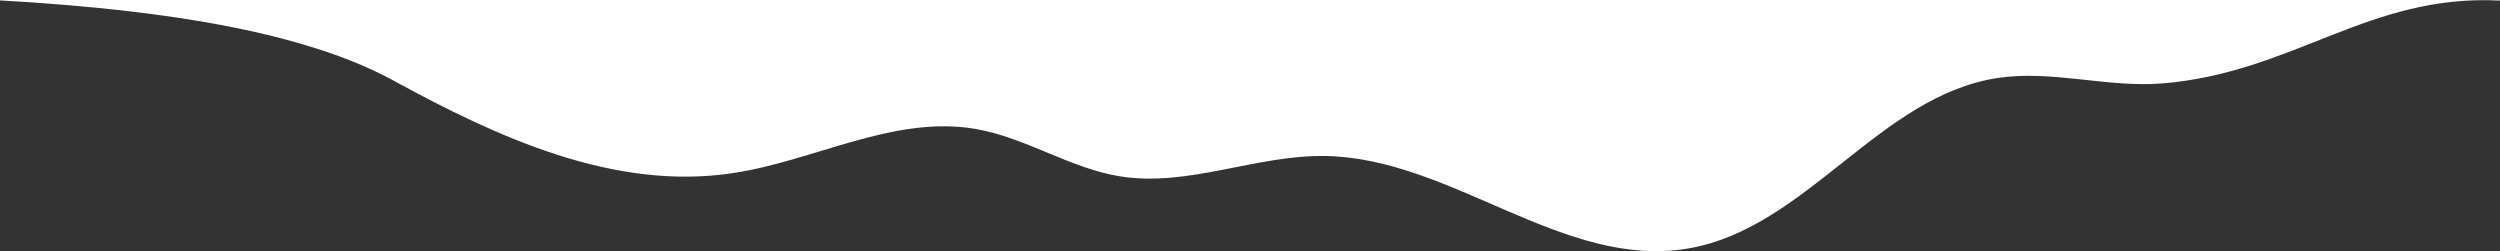 <?xml version="1.0" encoding="UTF-8"?> <svg xmlns="http://www.w3.org/2000/svg" id="Слой_1" data-name="Слой 1" viewBox="0 0 724.47 72.79"><rect x="0" y="0" width="724.47" height="72.79" fill="#333333" stroke="none"/> <defs> <style>.cls-1{fill:#fff;}</style> </defs> <path class="cls-1" d="M0,.12c34.59,2,83.77,6.67,114,23.21s64,32,98.21,26.86c23.84-3.54,46.8-16.92,70.55-12.82,14.58,2.53,27.39,11.47,42,13.76,19.6,3.08,39.12-6.17,59-5.93,36.83.43,69.34,33.07,105.6,26.78,34.22-5.93,55.35-44.34,89.72-49.41,15.72-2.31,31.7,2.9,47.54,1.6,38-3.1,59.79-26,97.87-24V0H0Z"></path> </svg> 